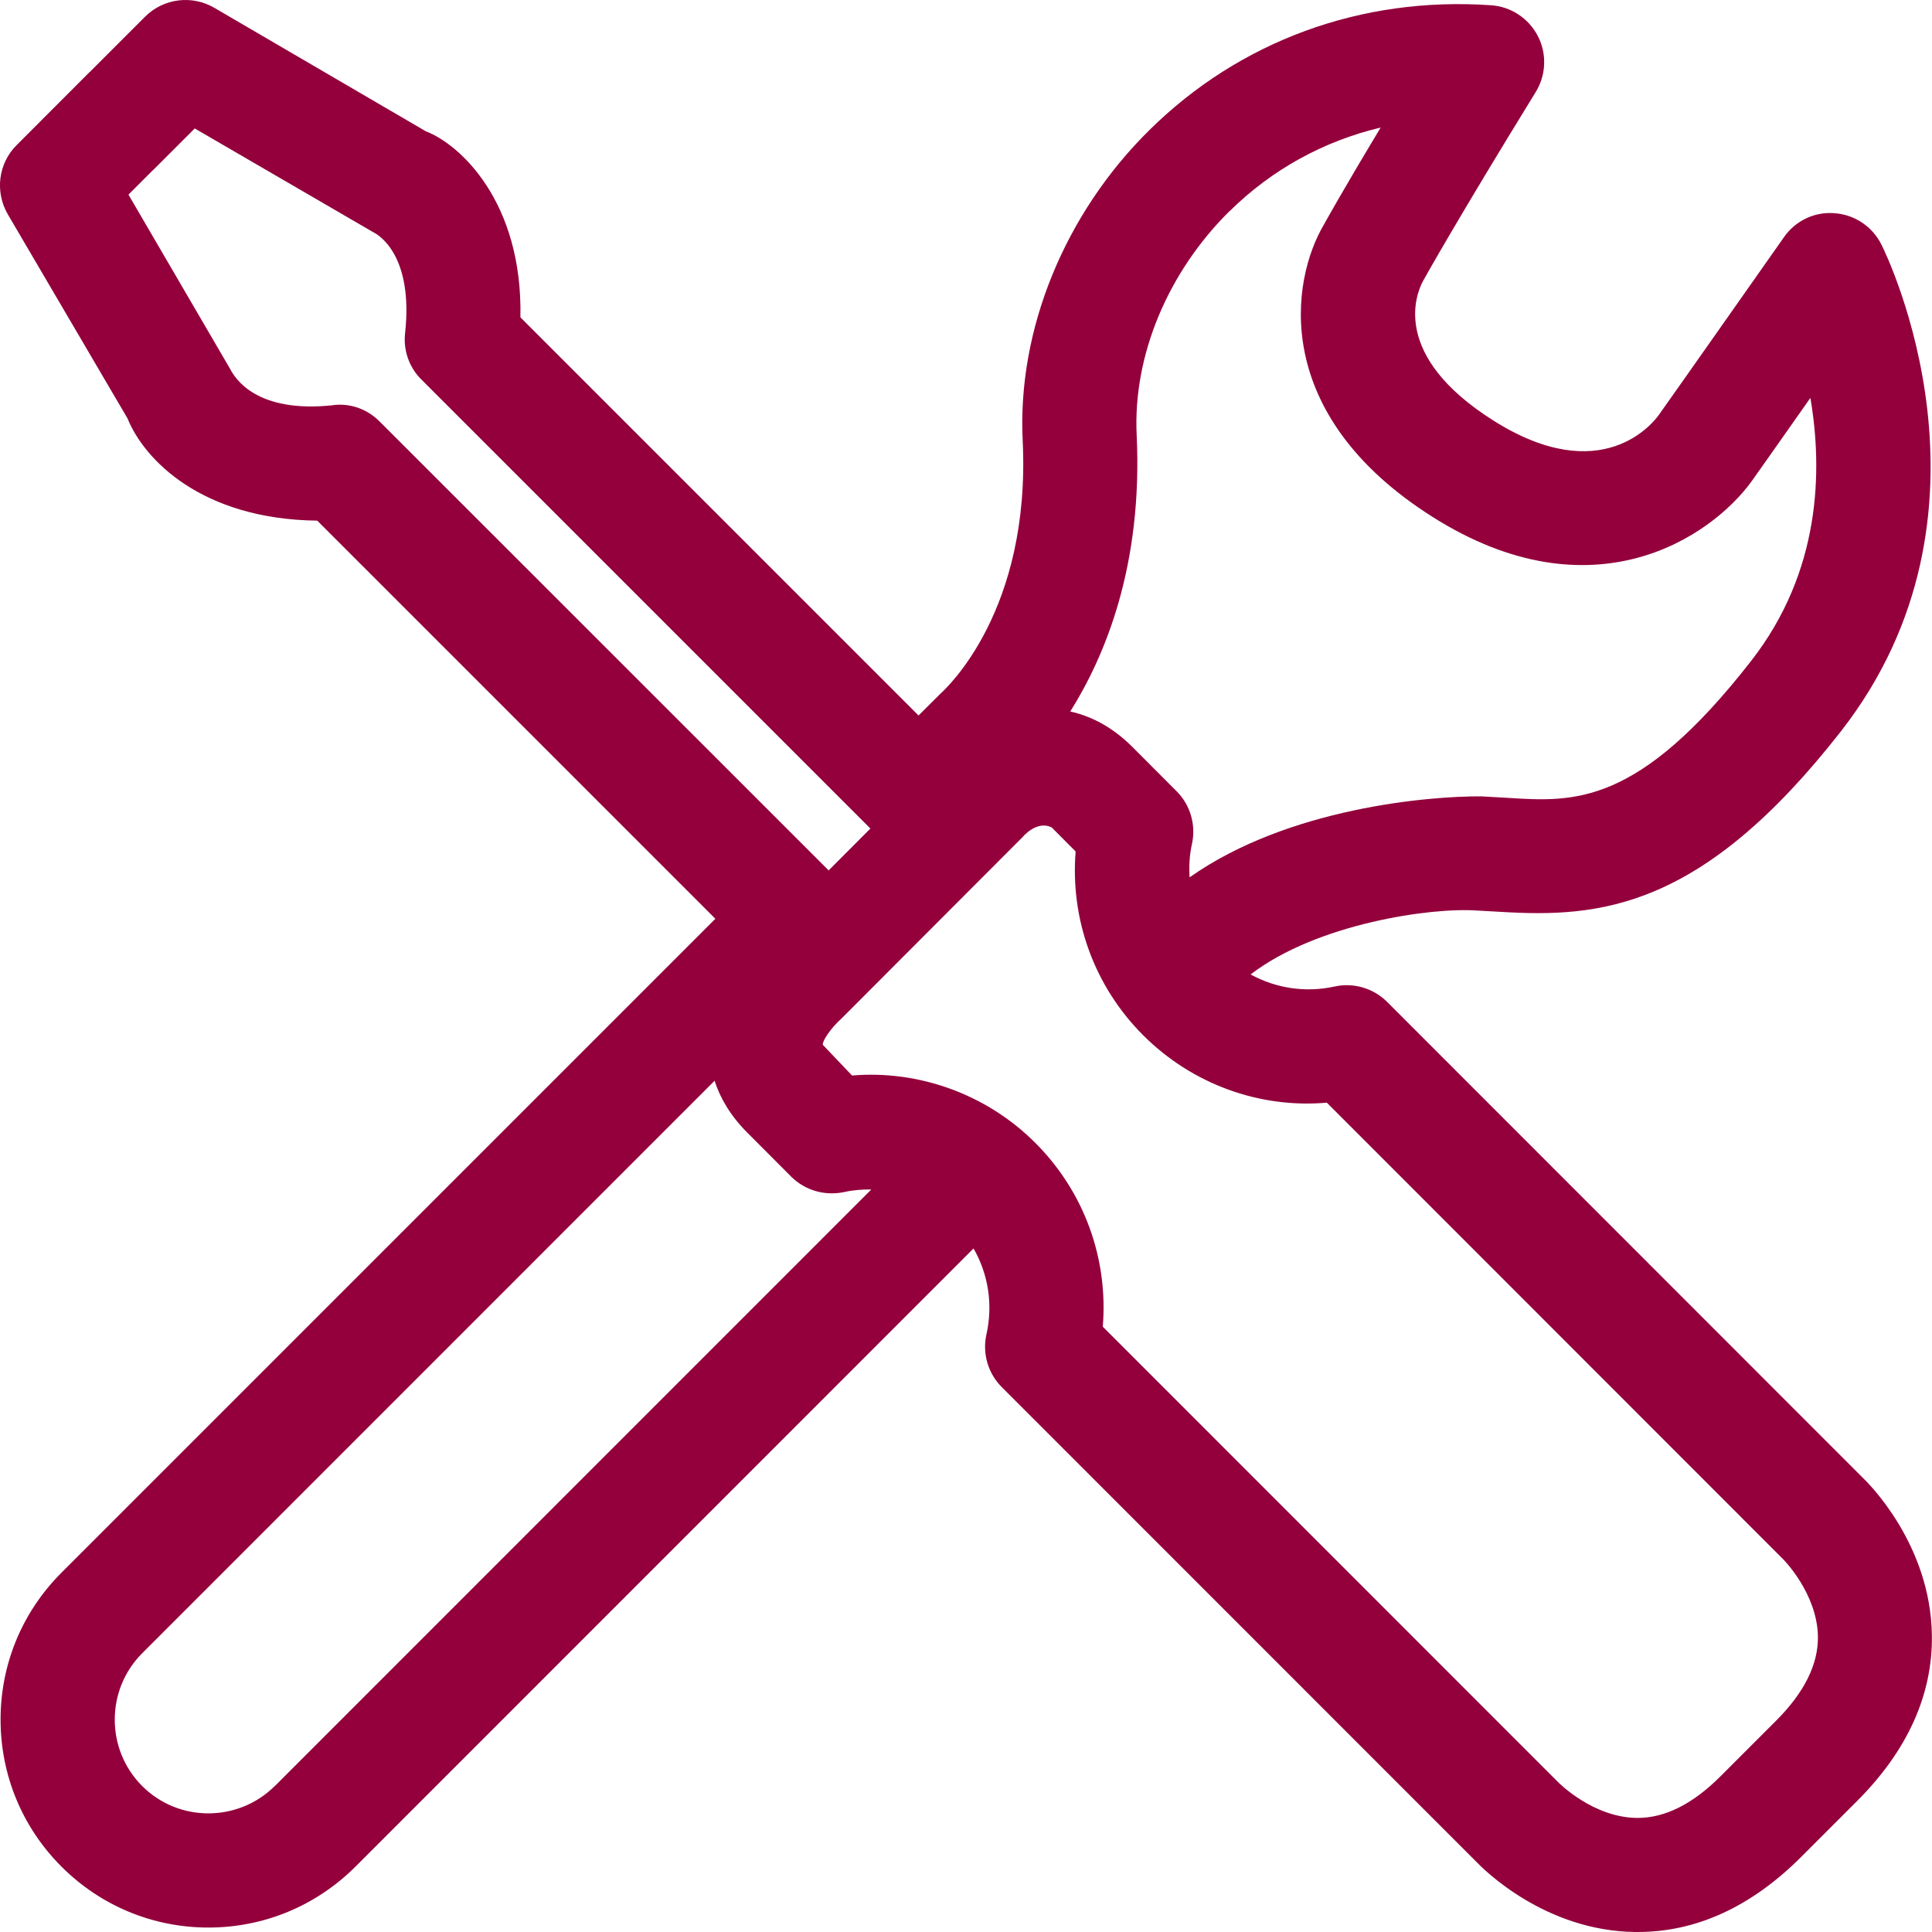 <?xml version="1.0" encoding="UTF-8"?><svg id="Layer_2" xmlns="http://www.w3.org/2000/svg" viewBox="0 0 16.936 16.937"><g id="Components"><path id="_29a8eb16-39a9-48f8-ac60-89cdbf647c9a_10" d="M16.328,12.953l-4.168-4.17c-.12-.12-.294-.172-.462-.135-.255.056-.514.015-.735-.106.58-.446,1.587-.59,1.987-.56l.199.011c.876.054,1.77-.021,2.99-1.584,1.496-1.919.402-4.17.354-4.264-.078-.158-.234-.263-.41-.276-.177-.015-.346.067-.446.212,0,0-.964,1.372-1.094,1.554-.048.069-.501.652-1.451.052-.906-.572-.676-1.115-.618-1.223.005-.009.277-.501.988-1.657.092-.149.099-.336.019-.491-.081-.156-.237-.259-.412-.27-1.139-.079-2.203.315-2.991,1.092-.745.734-1.161,1.753-1.113,2.725.072,1.49-.667,2.169-.723,2.22l-.19.189-3.49-3.49c.021-1.014-.532-1.518-.829-1.631L1.878.068c-.194-.113-.443-.084-.606.078l-.487.487c-.001.001-.002.001-.003.002L.146,1.272c-.161.16-.192.409-.078.606l1.05,1.79c.144.358.646.884,1.663.896l3.49,3.49L.539,13.786C.194,14.131.005,14.588.005,15.074c0,.487.19.945.534,1.289s.802.534,1.288.534c.487,0,.944-.19,1.289-.534l5.418-5.419c.129.224.172.491.113.754-.037.167.014.341.135.462l4.159,4.16c.059.062.597.606,1.392.616h.024c.513,0,.994-.221,1.43-.656l.492-.492c.442-.442.663-.931.656-1.453-.011-.795-.555-1.333-.607-1.382ZM10.78,1.85c.369-.364.823-.613,1.323-.732-.352.585-.496.848-.496.848-.294.494-.473,1.665.952,2.566,1.397.883,2.44.181,2.798-.316.059-.082.282-.4.513-.728.109.64.091,1.523-.519,2.305-.993,1.275-1.552,1.238-2.136,1.201l-.231-.013c-.452-.003-1.69.099-2.556.71-.006-.097-.001-.196.021-.294.036-.165-.014-.339-.133-.459l-.389-.39c-.189-.188-.376-.273-.545-.311.305-.486.637-1.279.582-2.425-.033-.693.272-1.427.817-1.964ZM2.921,3.552c-.675.073-.862-.236-.906-.322l-.889-1.524.215-.215c.001-.001.002-.001.003-.002l.363-.363,1.571.913c.036.018.348.195.273.882-.017.15.036.301.144.407l3.935,3.935-.366.367-3.936-3.935c-.106-.106-.25-.162-.407-.144ZM2.409,15.656c-.321.32-.844.32-1.163,0-.32-.32-.32-.843,0-1.163l5.018-5.019c.047.145.133.3.285.453l.387.388c.121.12.294.17.462.135.08-.018.16-.024.24-.023l-5.229,5.23ZM15.572,15.081l-.492.492c-.241.241-.484.363-.724.363h-.003c-.384-.002-.685-.304-.695-.314l-3.991-3.992c.049-.596-.162-1.182-.591-1.611-.428-.429-1.025-.64-1.607-.591l-.257-.27c-.002-.033.064-.139.163-.228l1.584-1.587c.062-.072.165-.139.261-.089l.209.21c-.048.597.164,1.183.592,1.611.429.429,1.02.643,1.61.591l4,4.002c.003.003.299.3.305.679.003.242-.119.488-.363.733Z" style="fill:#93003c; stroke-width:0px;"/></g></svg>